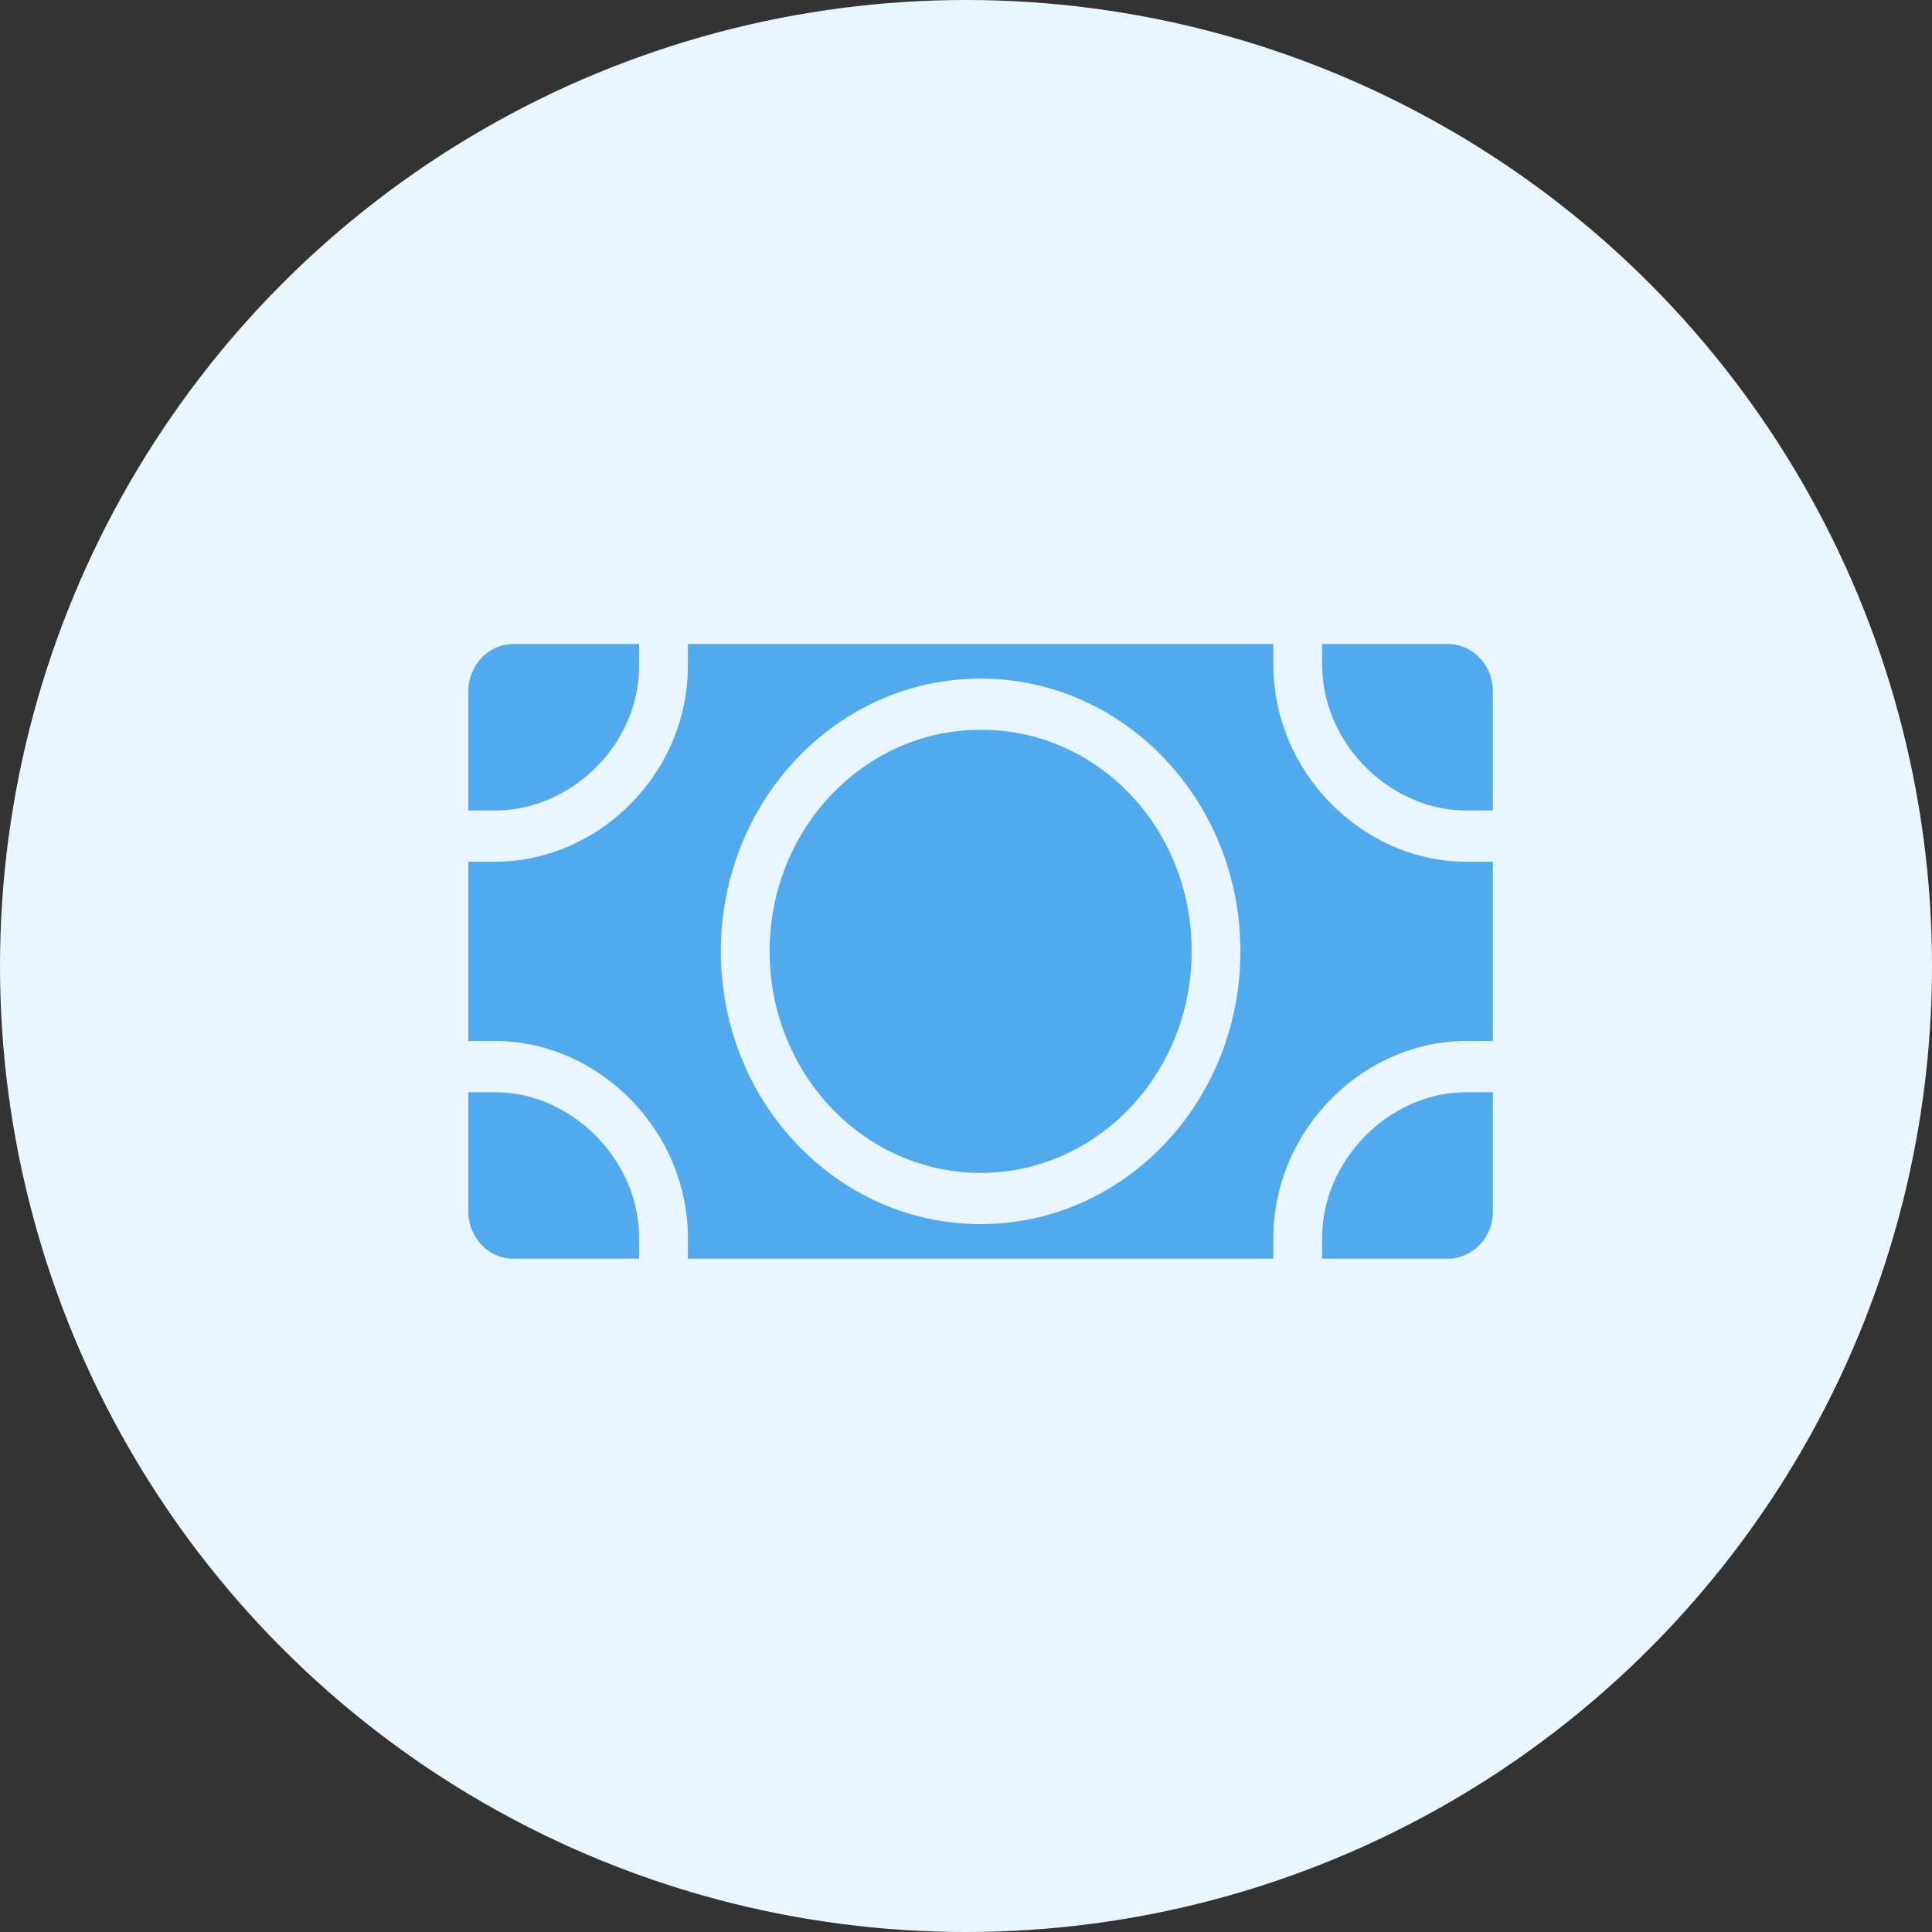 <svg xmlns="http://www.w3.org/2000/svg" width="66" height="66" viewBox="0 0 66 66" fill="none"><rect x="0" y="0" width="66" height="66" fill="#333333" stroke="none"/><circle cx="33" cy="33" r="33" fill="#EAF6FF"></circle><path fill-rule="evenodd" clip-rule="evenodd" d="M43.499 22.7V22H23.5V22.744L23.498 22.881C23.424 26.535 20.373 29.437 16.917 29.437H16V35.562H16.917L17.044 35.563C20.491 35.636 23.5 38.626 23.5 42.299V42.999H43.499V42.299L43.501 42.164C43.575 38.508 46.626 35.562 50.083 35.562H50.999V29.437H50.083L49.955 29.436C46.508 29.364 43.499 26.373 43.499 22.7ZM16.917 37.312C19.46 37.312 21.761 39.517 21.832 42.175L21.833 42.299V42.999H17.583C17.16 43.012 16.75 42.84 16.451 42.526C16.173 42.234 16.012 41.842 16 41.432L16 37.312H16.917ZM50.083 37.312H50.999V41.337C51.011 41.782 50.848 42.211 50.548 42.526C50.27 42.818 49.897 42.986 49.507 42.999L45.166 42.999V42.299C45.166 39.629 47.428 37.382 49.964 37.314L50.083 37.312ZM33.5 23.181C28.598 23.181 24.625 27.353 24.625 32.5C24.625 37.646 28.598 41.818 33.5 41.818C38.401 41.818 42.375 37.646 42.375 32.5C42.375 27.353 38.401 23.181 33.5 23.181ZM38.609 27.135C37.255 25.713 35.415 24.919 33.5 24.931C29.519 24.931 26.291 28.32 26.291 32.5C26.291 36.68 29.519 40.068 33.5 40.068C37.481 40.068 40.708 36.68 40.708 32.5C40.719 30.489 39.963 28.557 38.609 27.135ZM21.833 22V22.744C21.833 25.414 19.571 27.619 17.036 27.686L16.917 27.687H16L16 23.567C16.012 23.157 16.173 22.765 16.451 22.474C16.729 22.181 17.102 22.013 17.493 22L21.833 22ZM50.548 22.474C50.27 22.181 49.897 22.013 49.507 22L45.166 22V22.7L45.168 22.825C45.238 25.482 47.539 27.687 50.083 27.687H50.999L50.999 23.567C50.987 23.157 50.827 22.765 50.548 22.474Z" fill="#51AAED"></path></svg>